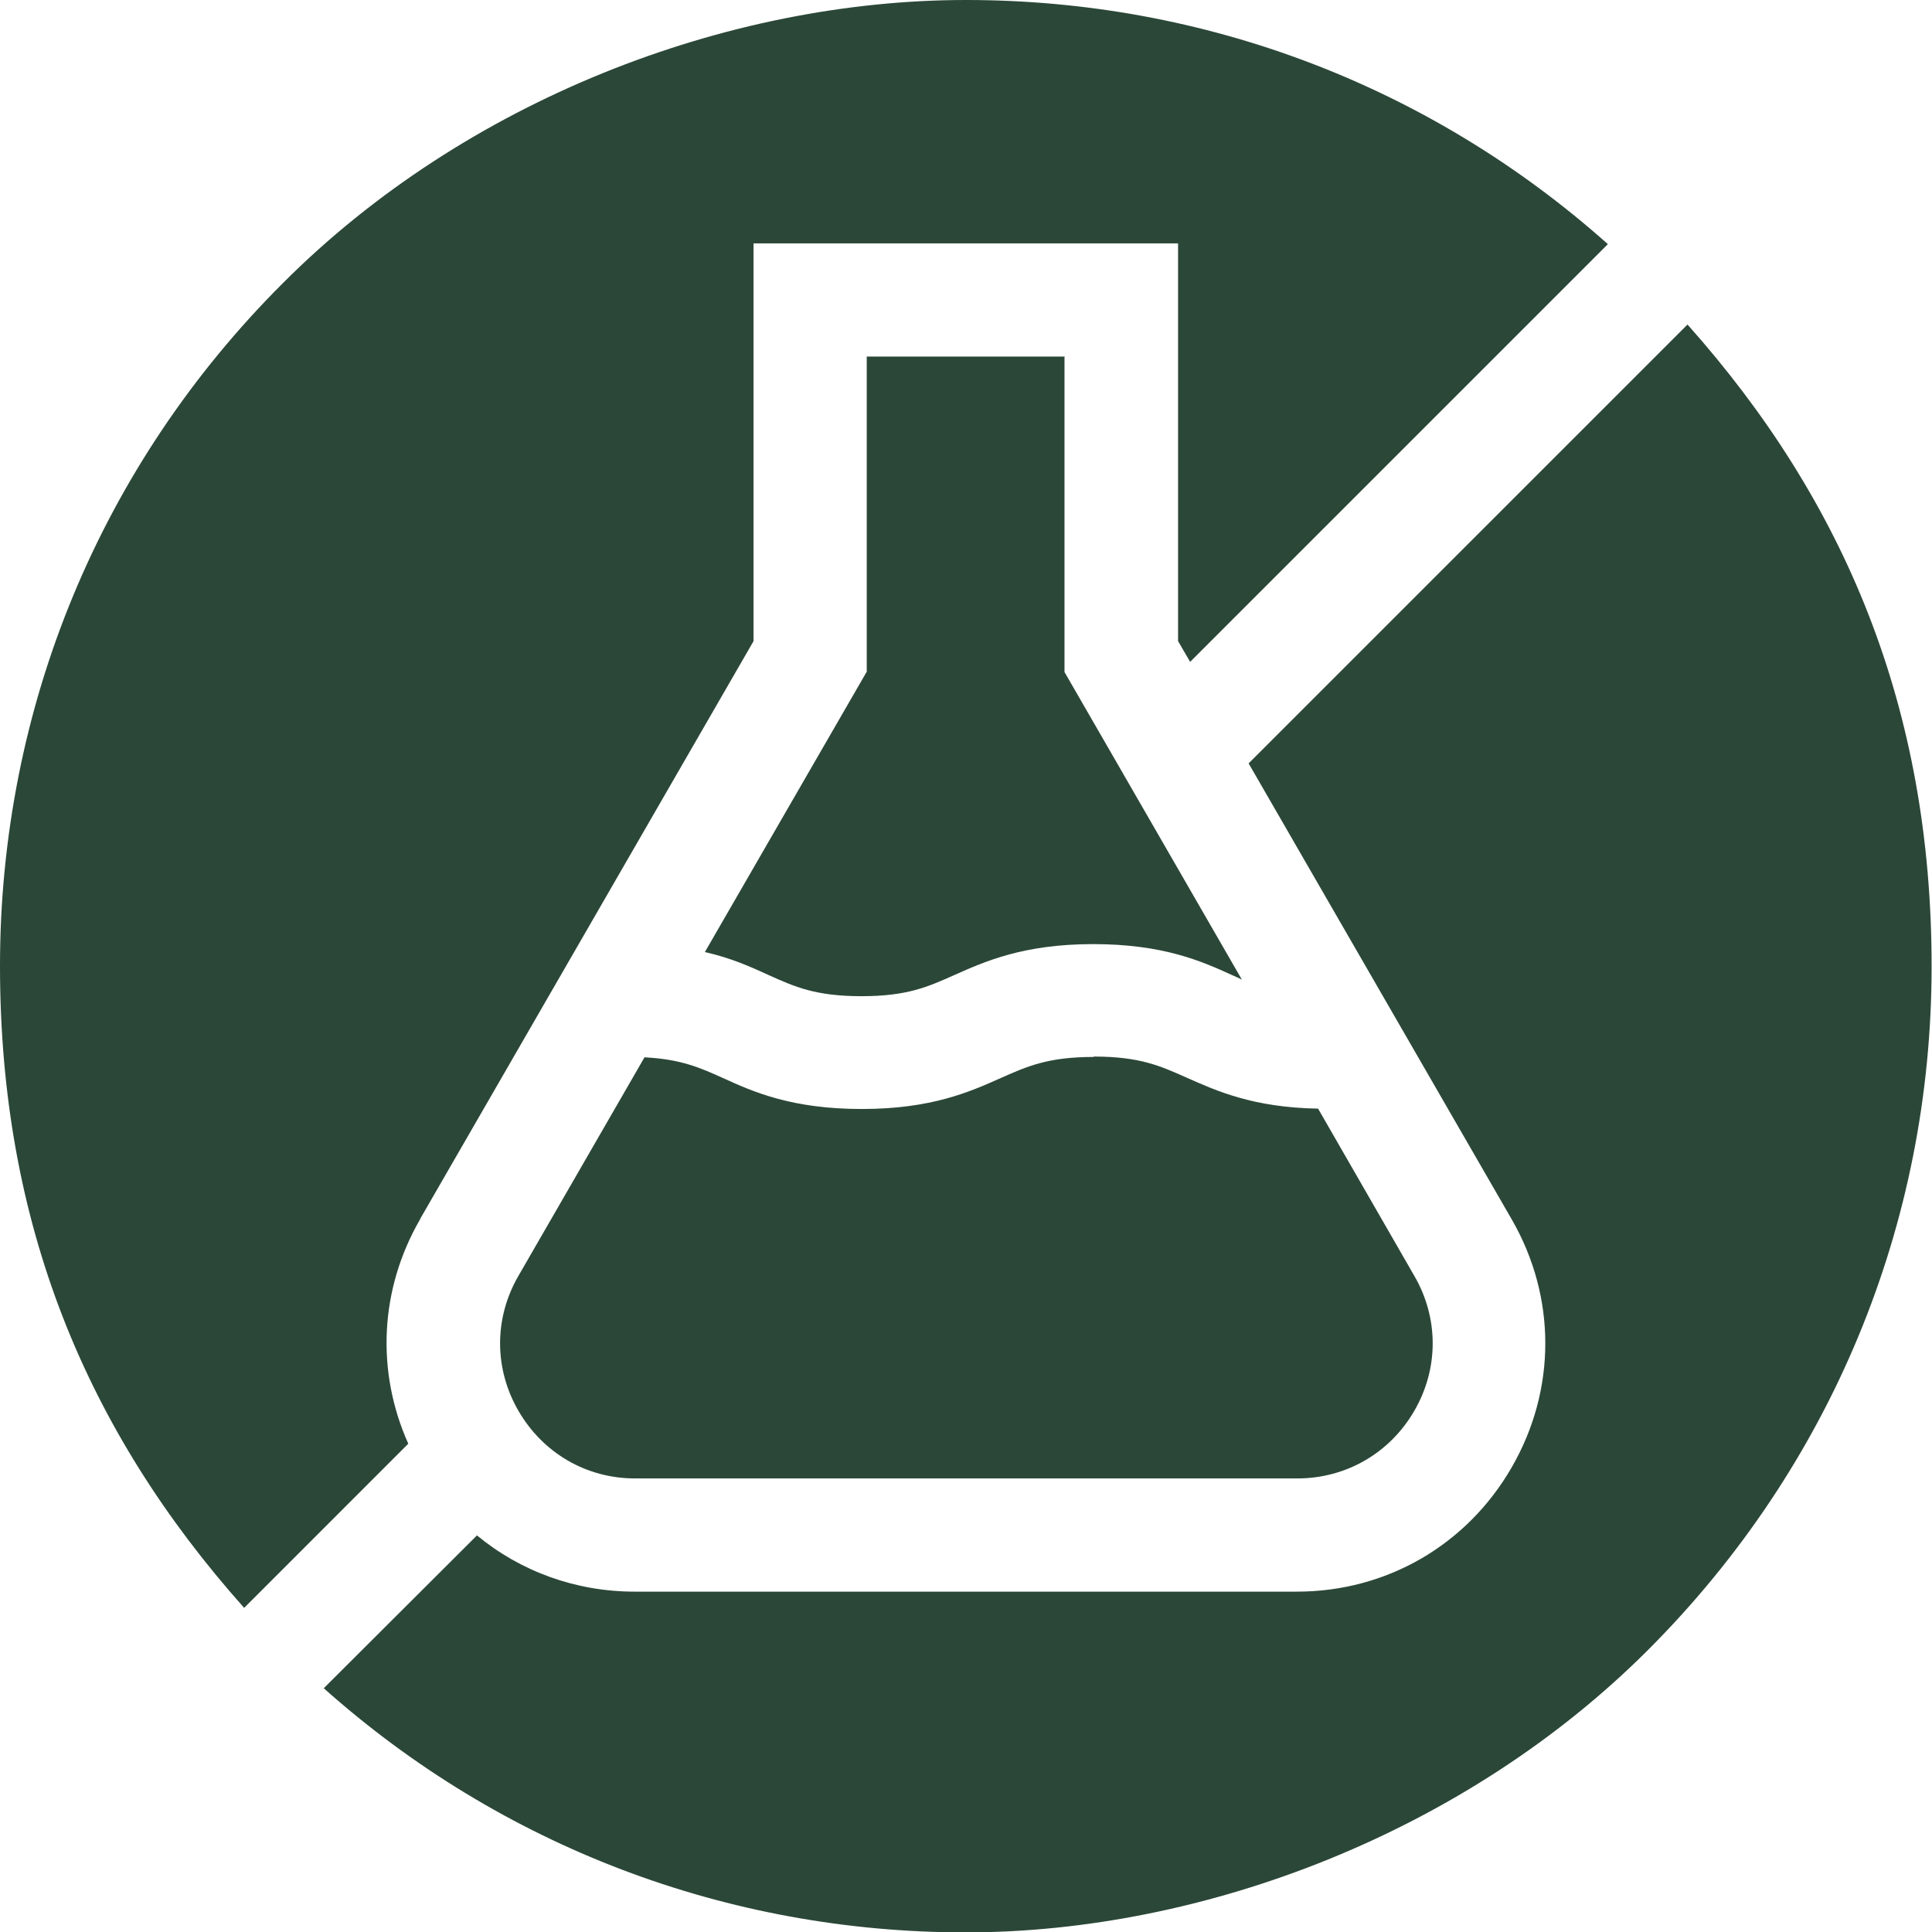 <svg xmlns="http://www.w3.org/2000/svg" fill="none" viewBox="0 0 64 64" height="64" width="64">
<g clip-path="url(#clip0_5_2)">
<path fill="#2B4738" d="M35.275 11.812H28.712V22.25L23.35 31.538C24.238 31.738 24.887 32.038 25.462 32.3C26.325 32.688 27.012 33 28.538 33C30.062 33 30.738 32.688 31.613 32.3C32.625 31.85 33.9 31.275 36.212 31.275C38.525 31.275 39.8 31.837 40.812 32.3C40.925 32.35 41.038 32.4 41.138 32.45L35.263 22.262V11.825L35.275 11.812Z"></path>
<path fill="#2B4738" d="M36.225 35.013C34.712 35.013 34.025 35.325 33.15 35.712C32.138 36.163 30.863 36.737 28.55 36.737C26.238 36.737 24.963 36.175 23.95 35.712C23.175 35.362 22.55 35.087 21.35 35.025L17.175 42.263C16.363 43.663 16.363 45.337 17.175 46.737C17.988 48.138 19.425 48.975 21.038 48.975H42.975C44.587 48.975 46.038 48.138 46.85 46.737C47.663 45.337 47.663 43.663 46.85 42.263L43.663 36.725C41.513 36.688 40.3 36.138 39.312 35.7C38.438 35.312 37.763 35 36.237 35L36.225 35.013Z"></path>
<path fill="#2B4738" d="M13.912 40.388L24.962 21.238V8.062H39.025V21.238L39.425 21.925L53.263 8.088C47.4 2.862 39.925 0 32 0C24.075 0 15.412 3.325 9.375 9.375C3.325 15.412 0 23.45 0 32C0 40.55 2.862 47.4 8.088 53.263L13.525 47.825C12.45 45.425 12.575 42.7 13.925 40.375L13.912 40.388Z"></path>
<path fill="#2B4738" d="M55.913 10.738L41.362 25.288L50.075 40.388C51.562 42.962 51.562 46.038 50.075 48.612C48.587 51.188 45.925 52.725 42.962 52.725H21.025C19.062 52.725 17.238 52.05 15.8 50.862L10.725 55.925C16.587 61.15 24.075 64.013 31.988 64.013C39.9 64.013 48.575 60.688 54.612 54.638C60.65 48.587 63.987 40.562 63.987 32.013C63.987 23.462 61.125 16.613 55.9 10.75L55.913 10.738Z"></path>
</g>
<defs>
<clipPath id="clip0_5_2">
<rect fill="white" height="64" width="64"></rect>
</clipPath>
</defs>
</svg>

